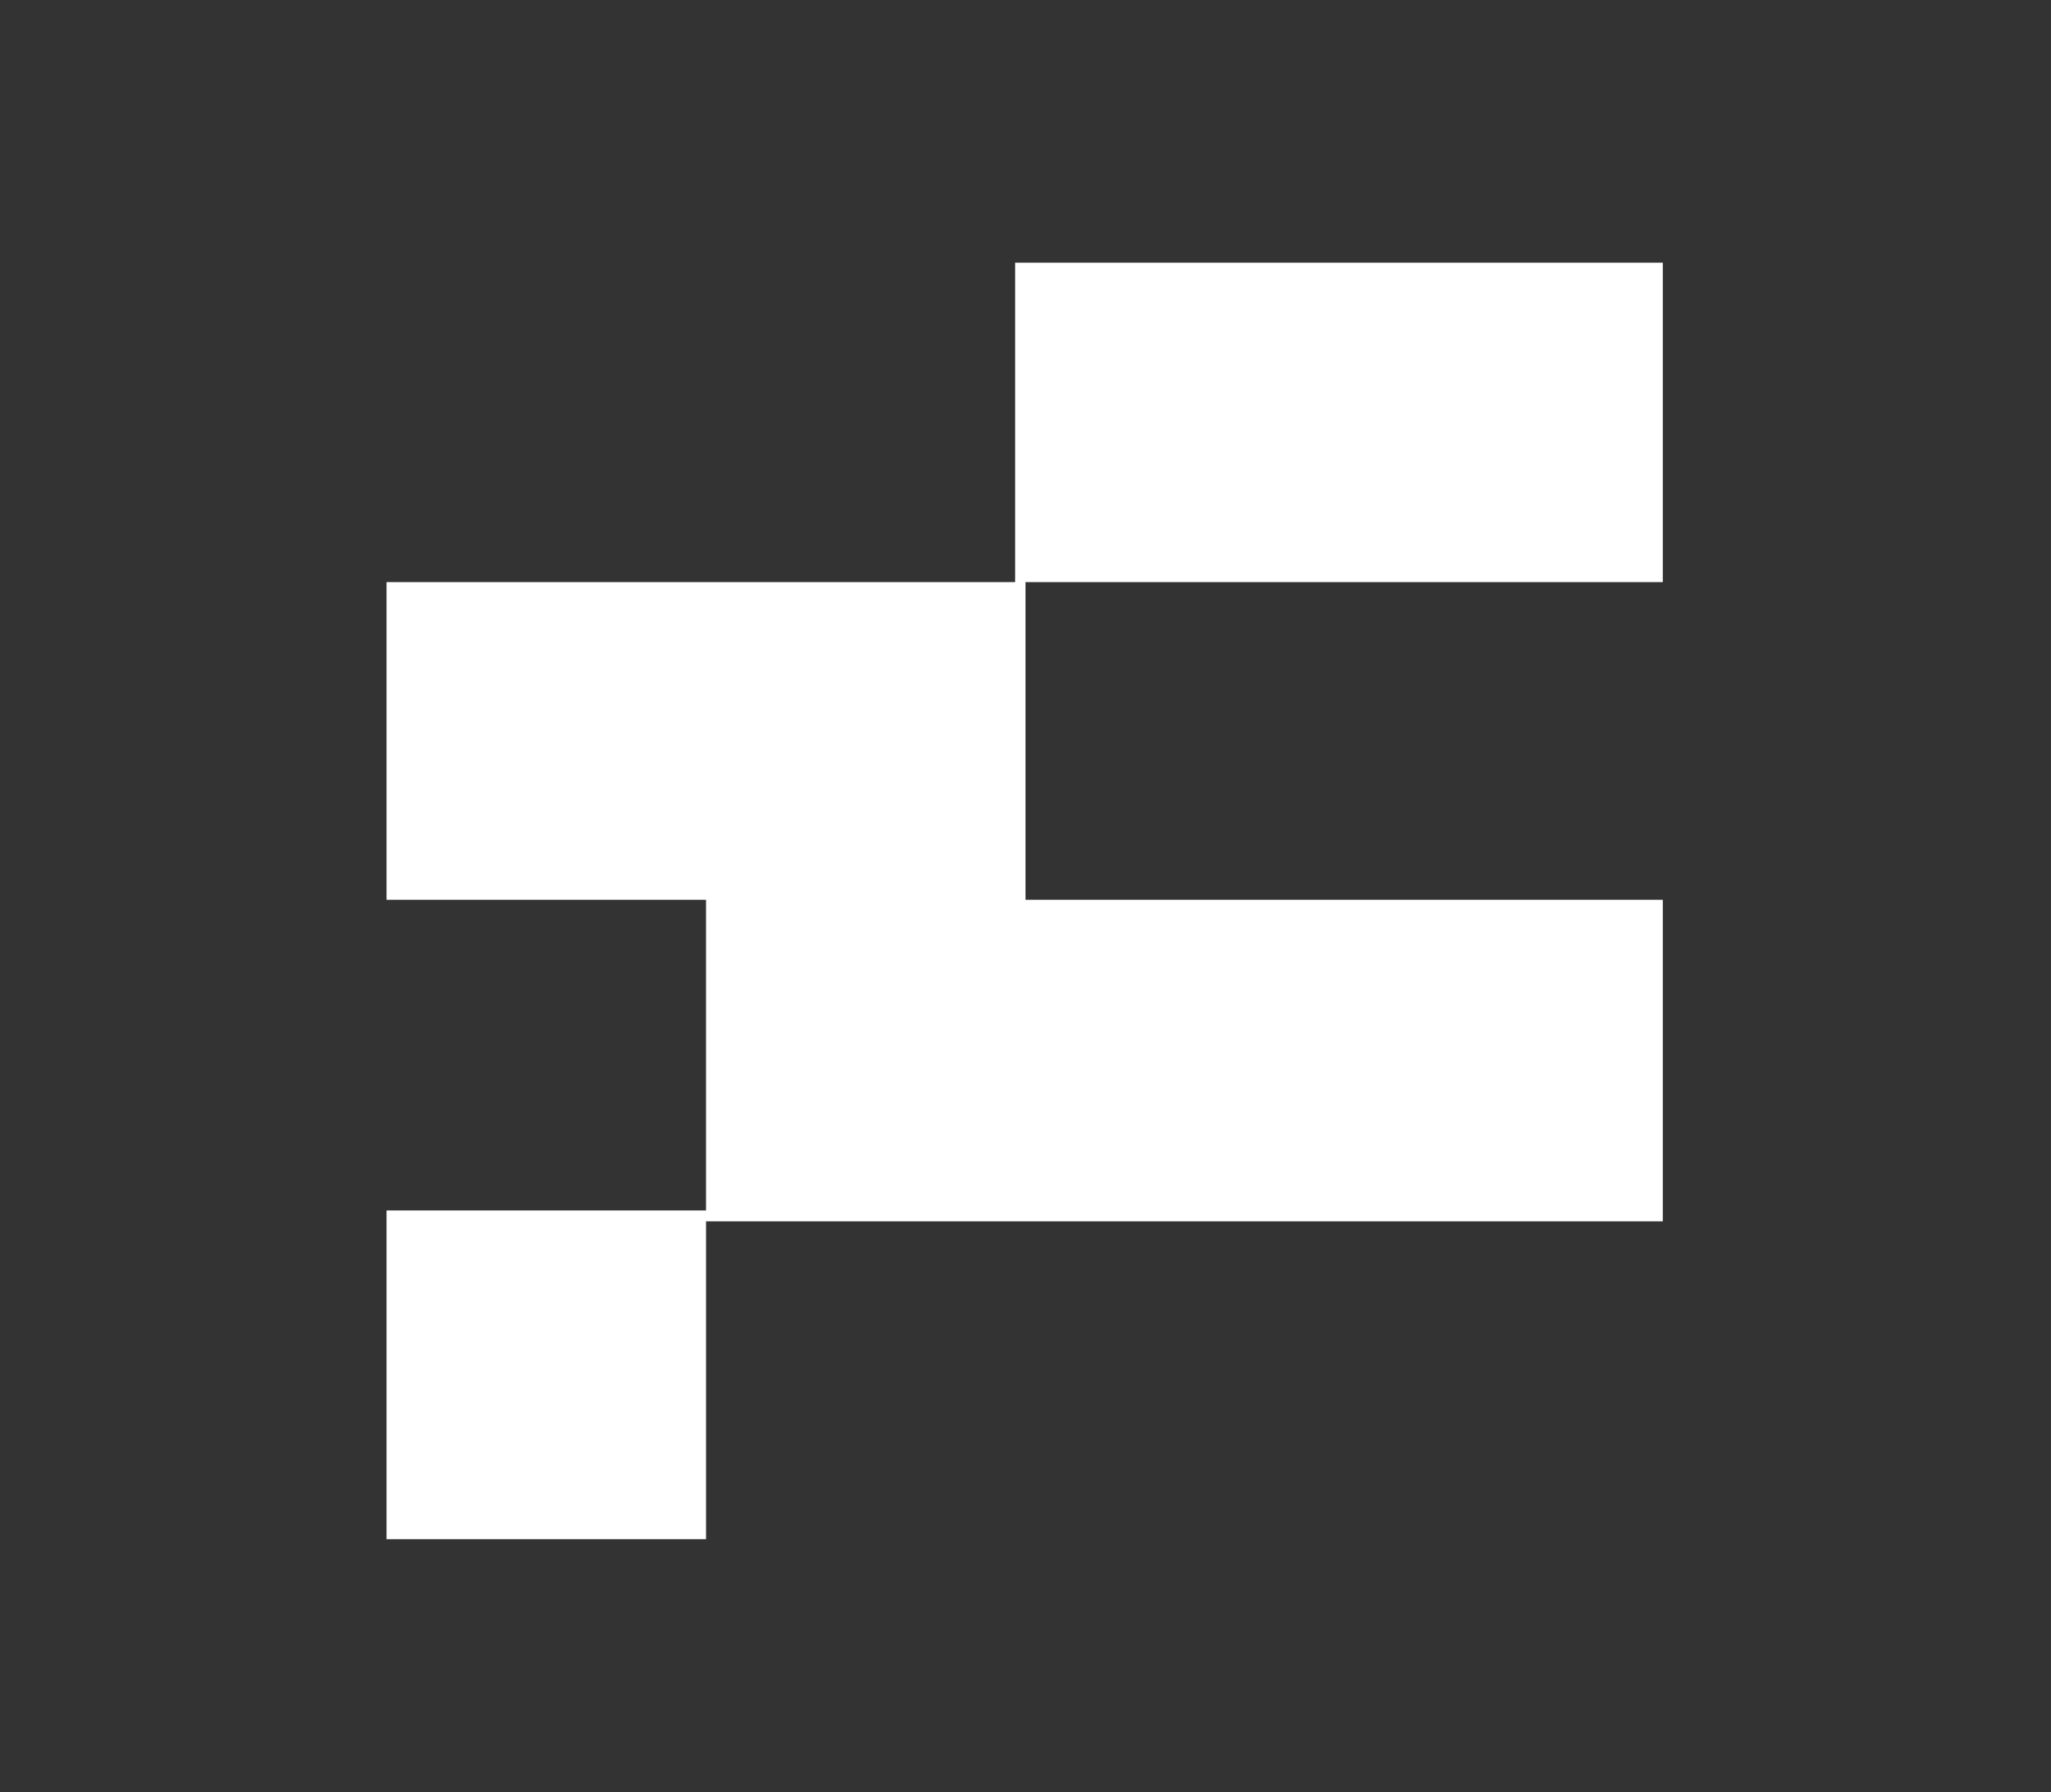 <svg xmlns="http://www.w3.org/2000/svg" id="a" viewBox="0 0 1126.94 984.67"><rect x="0" y="0" width="1126.94" height="984.67" fill="#333333" stroke="none"/><defs><style>.b{fill:#fff;}</style></defs><polygon class="b" points="913.64 319.81 913.64 144.33 557.79 144.33 557.79 319.81 212.38 319.81 212.38 494.32 387.93 494.32 387.93 665 212.38 665 212.38 845.59 387.93 845.59 387.93 670.99 913.64 670.99 913.64 494.32 563.48 494.32 563.48 319.81 913.64 319.81"></polygon></svg>